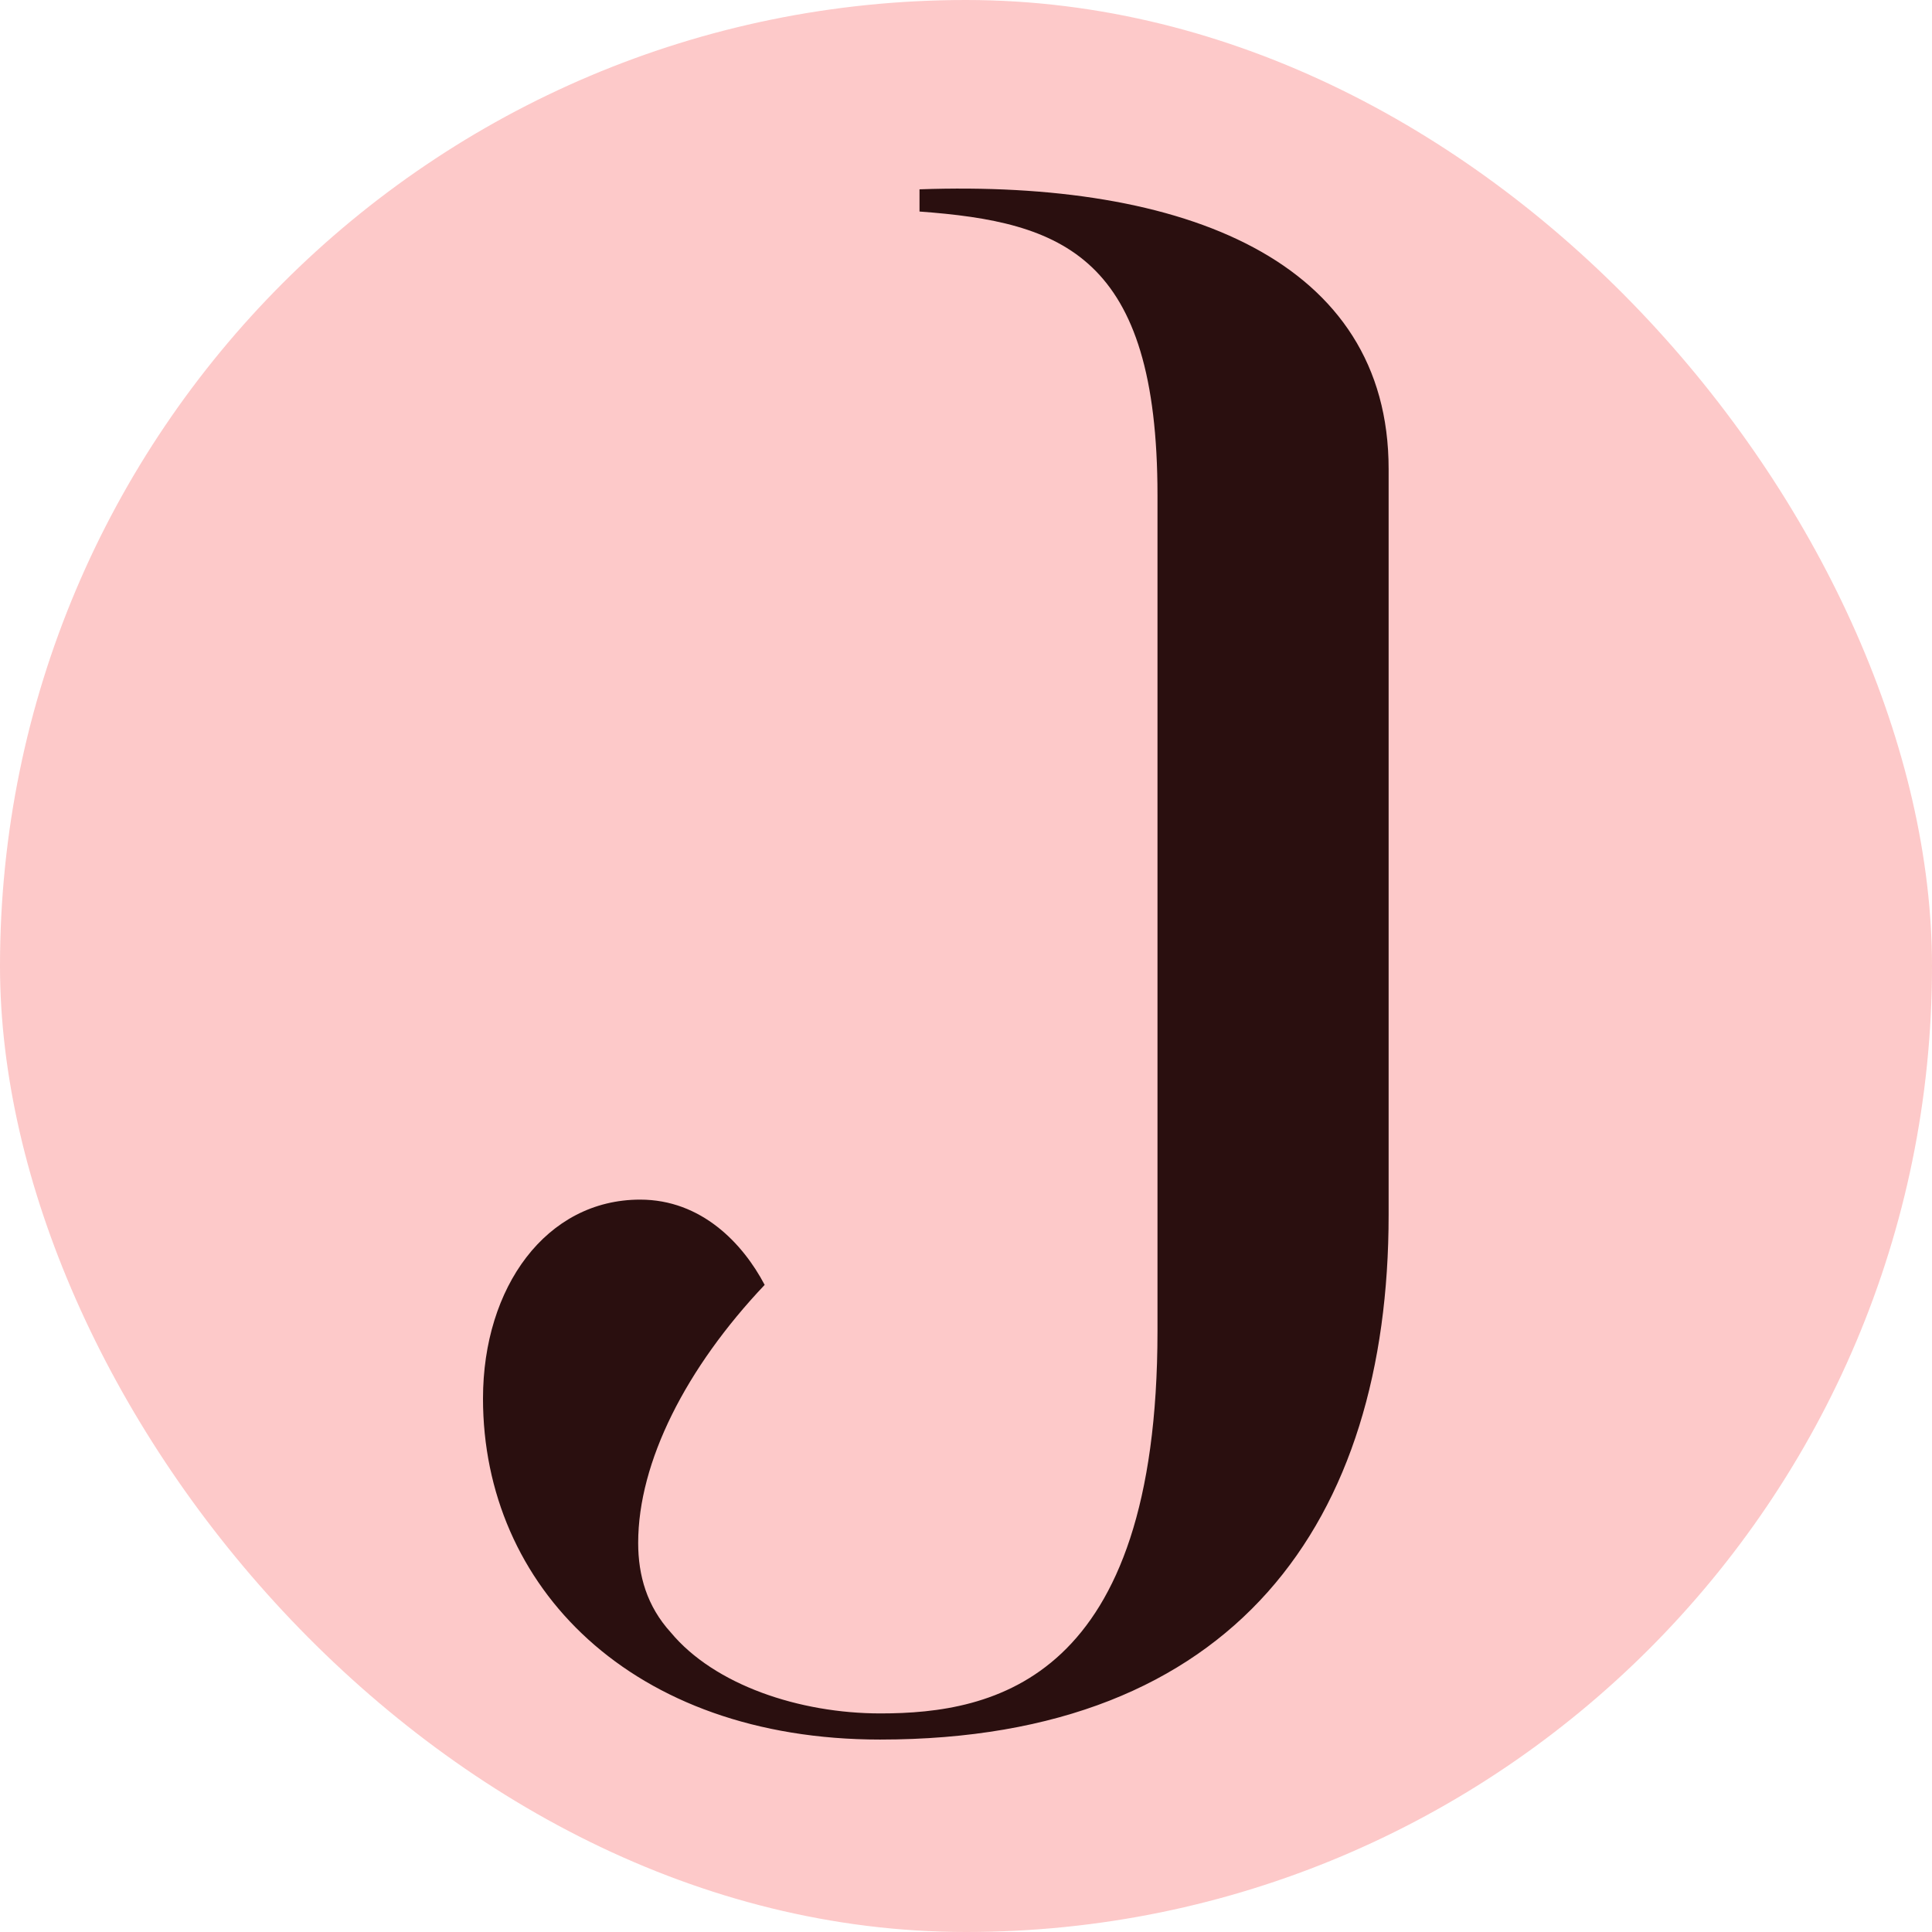 <svg width="512" height="512" viewBox="0 0 512 512" fill="none" xmlns="http://www.w3.org/2000/svg">
<rect width="512" height="512" rx="256" fill="#FDC9C9"/>
<g clip-path="url(#clip0_2913_352)">
<path d="M128 370.628C128 341.111 144.76 317.912 169.641 317.912C185.883 317.912 196.855 329.511 202.644 340.505C181.823 362.492 169.123 387.422 169.123 408.889C169.123 417.546 171.456 425.682 177.762 432.607C189.339 446.544 211.888 454.075 233.313 454.075C263.378 454.075 306.747 445.419 306.747 352.71C306.747 352.71 306.747 172.833 306.747 131.282C306.747 67.659 281.521 58.829 243.68 56.059V50.173C313.918 47.663 368 69.044 368 124.271C368 185.904 368 321.98 368 321.98C368 403.09 327.482 461 233.227 461C167.309 461 128 420.402 128 370.628Z" fill="#2A0F0F"/>
</g>
<defs>
<clipPath id="clip0_2913_352">
<rect width="240" height="411" fill="white" transform="translate(128 50)"/>
</clipPath>
</defs>
</svg>
